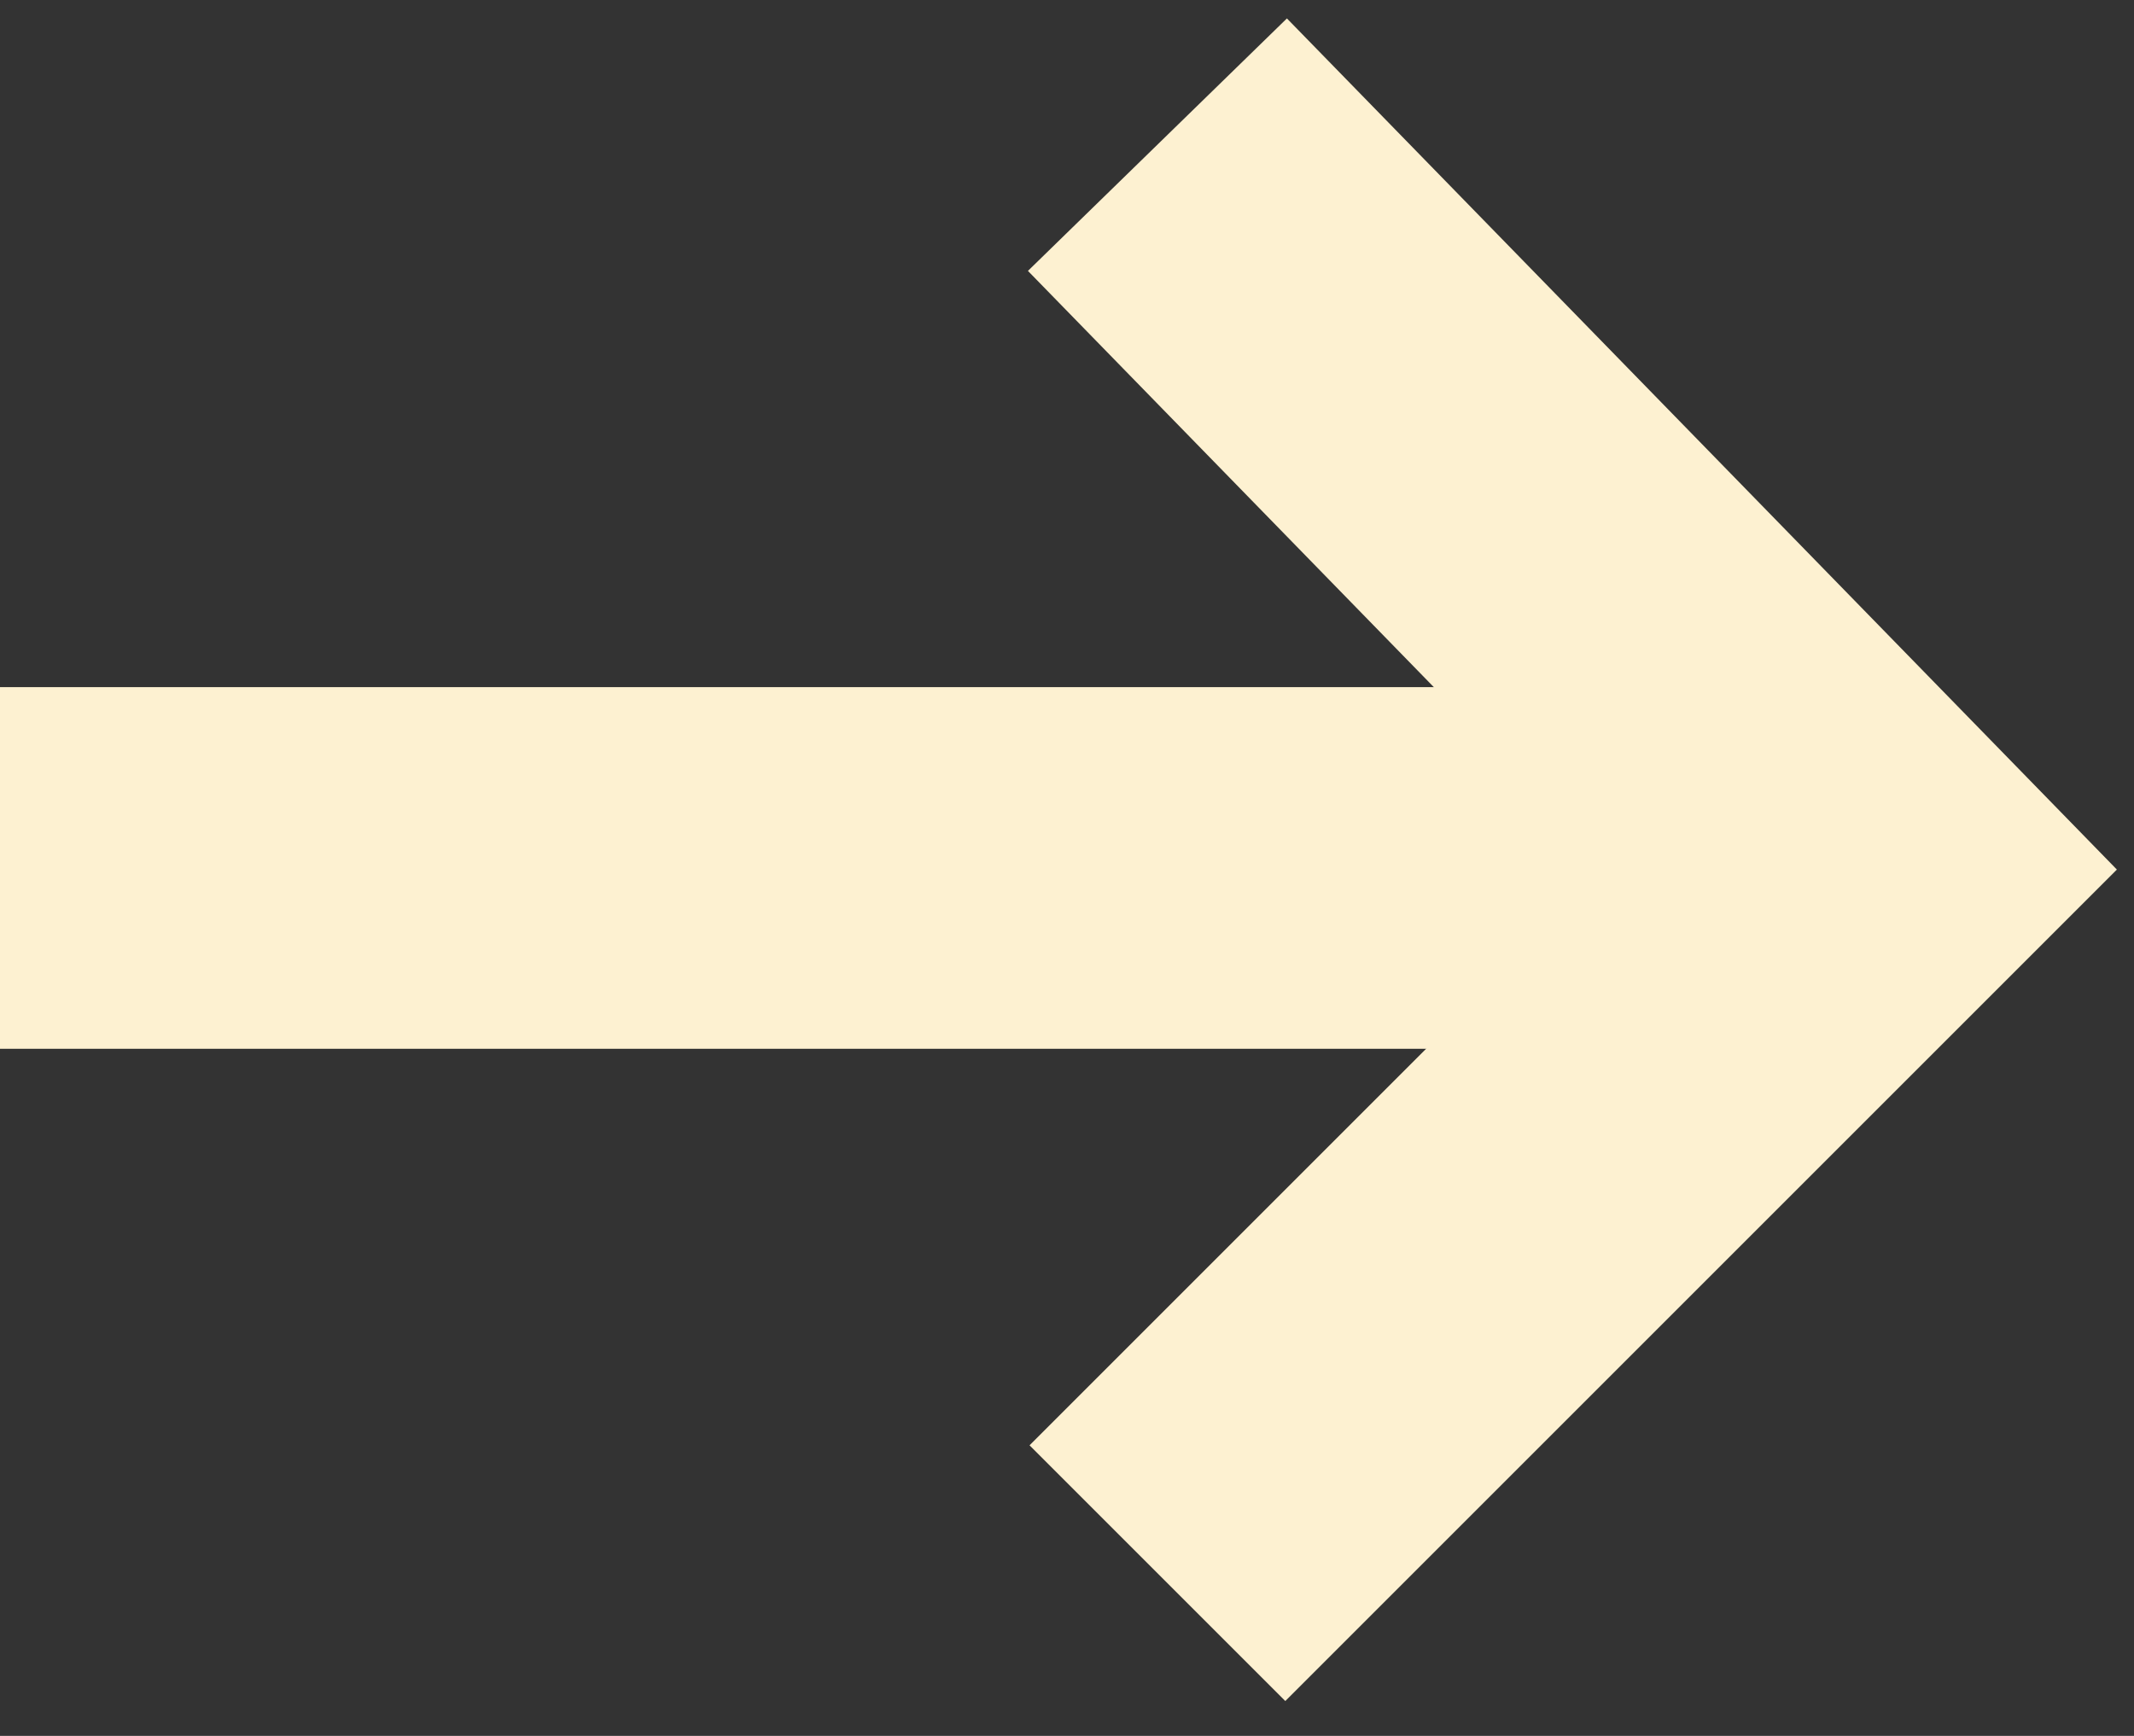 <svg xmlns="http://www.w3.org/2000/svg" width="59" height="48" viewBox="0 0 59 48" fill="none"><rect x="0" y="0" width="59" height="48" fill="#333333" stroke="none"/><path d="M32 4L51.5 24L32 43.5" stroke="#FDF1D1" stroke-width="10"></path><path d="M52 24H0" stroke="#FDF1D1" stroke-width="10"></path></svg>